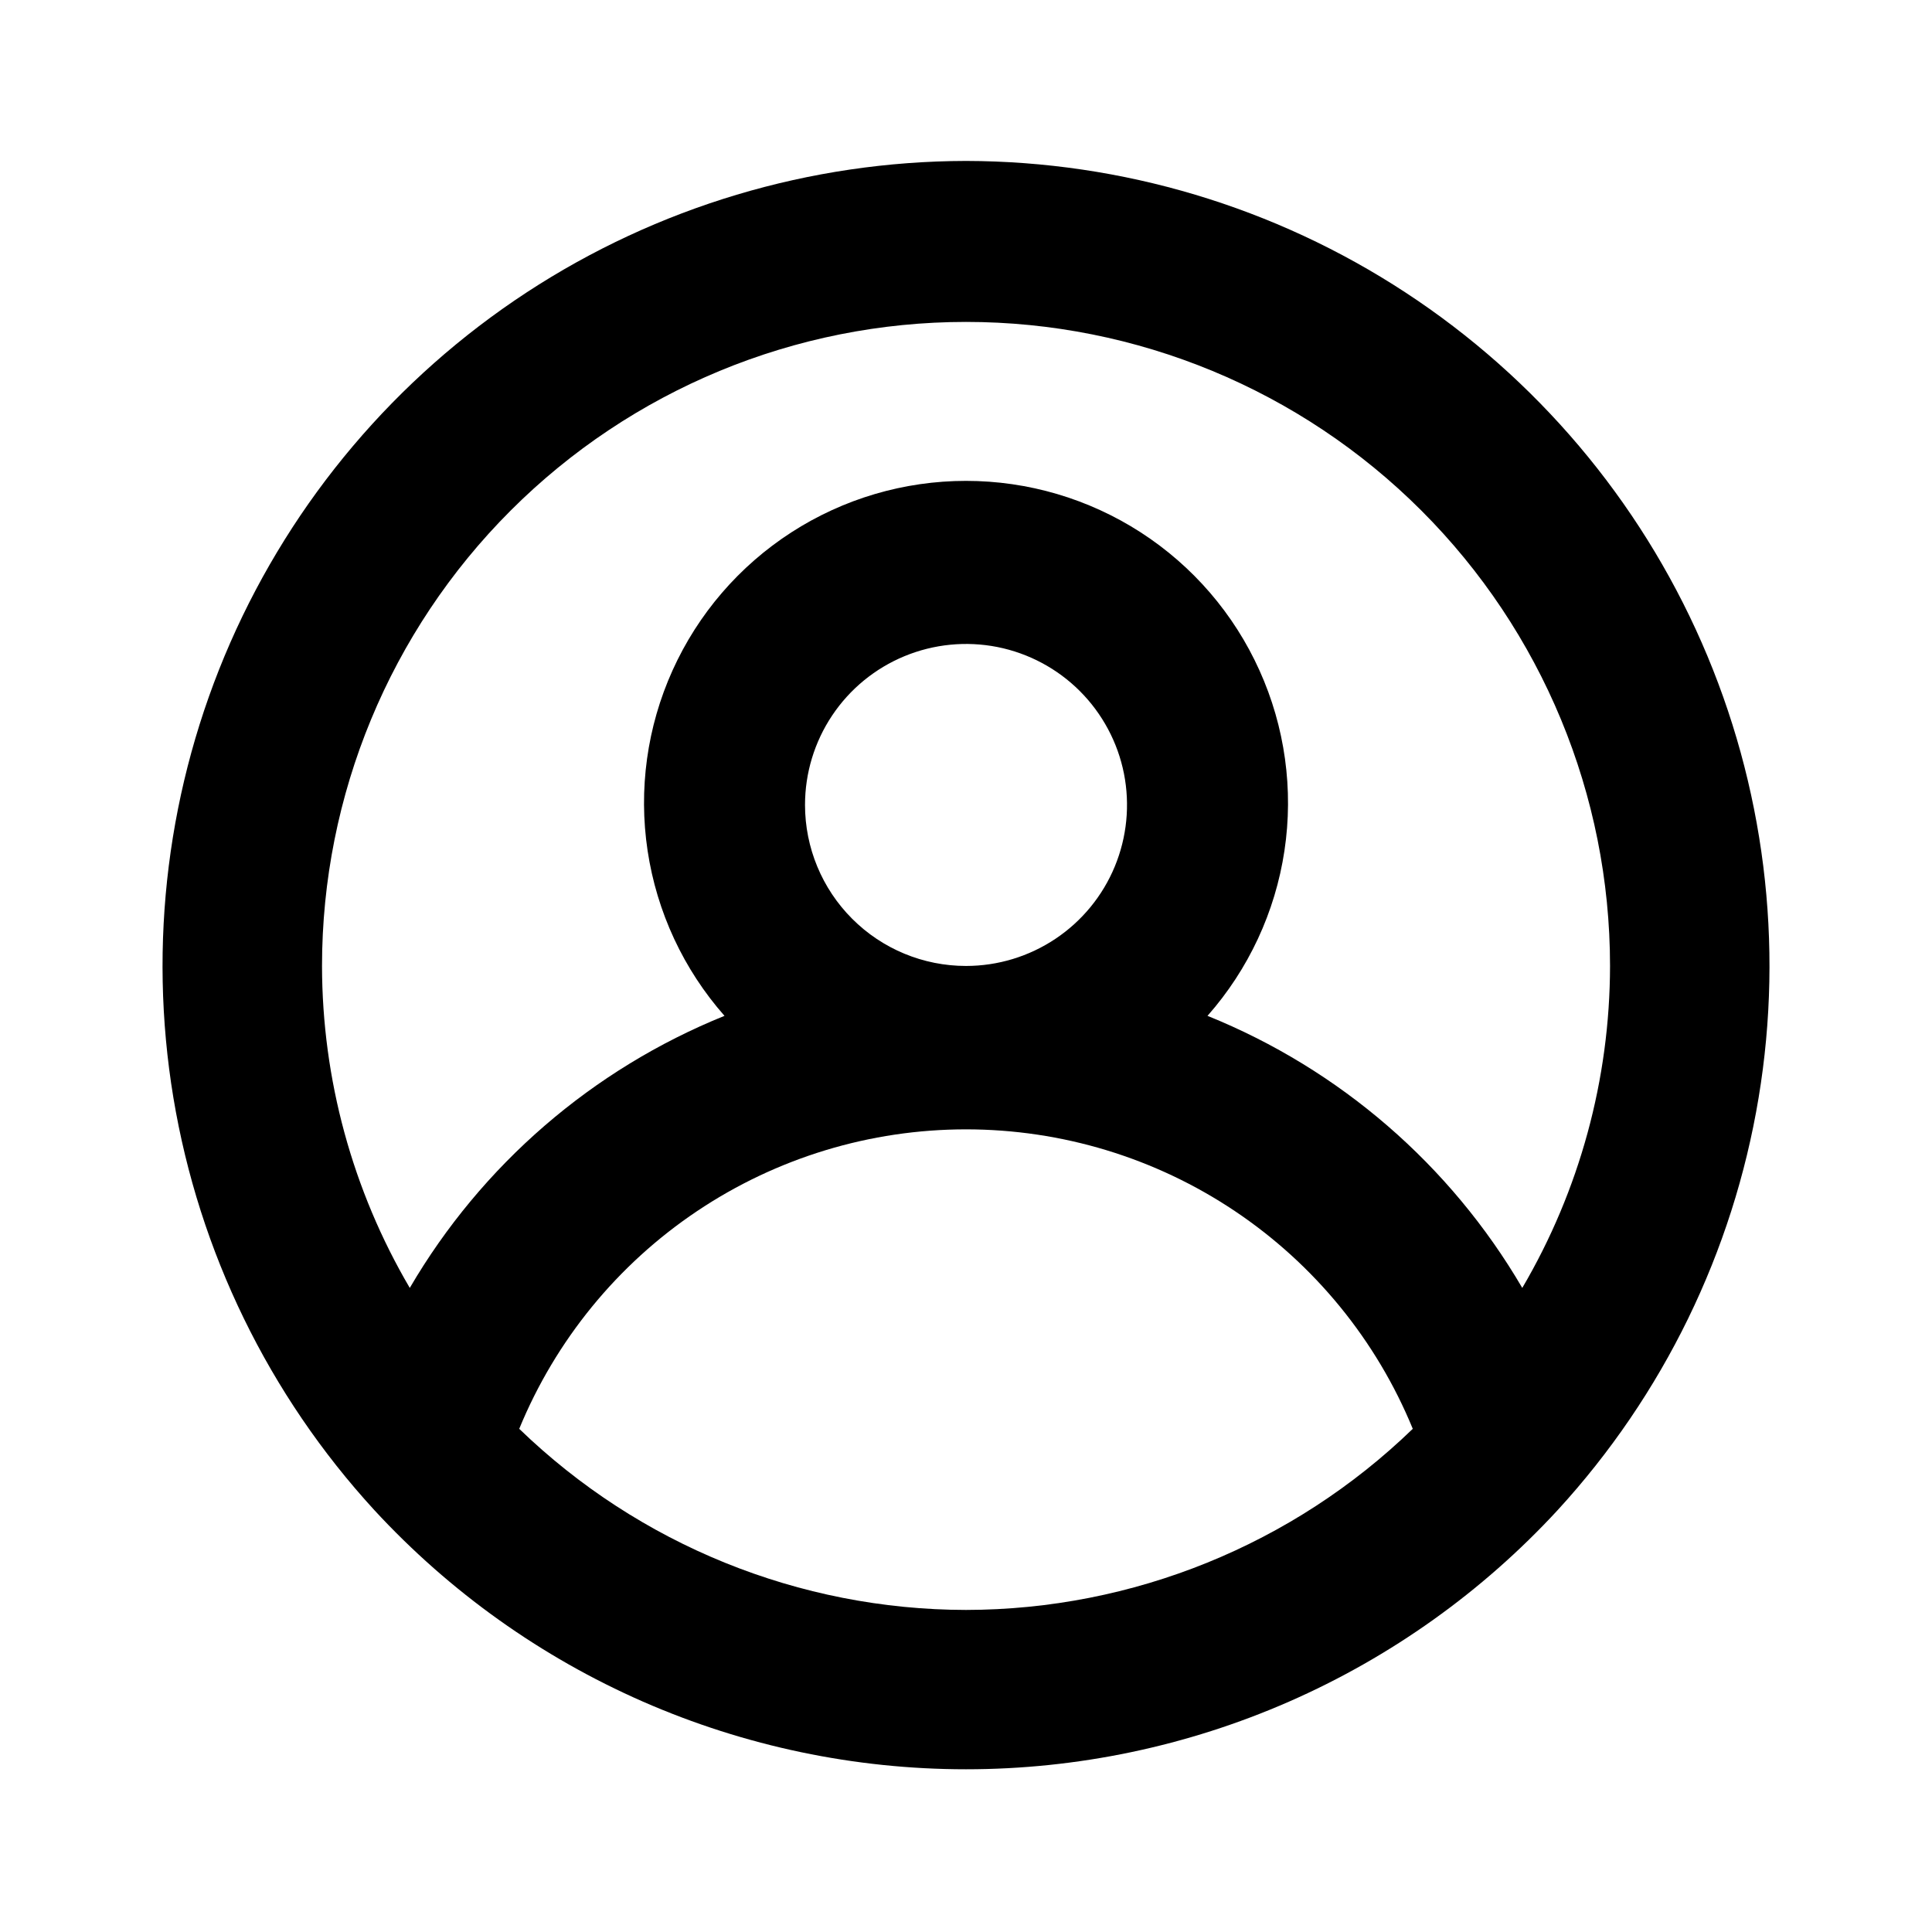 <svg width="40" height="40" viewBox="0 0 40 40" fill="none" xmlns="http://www.w3.org/2000/svg">
<path d="M20 3.332C16.768 3.338 13.607 4.284 10.902 6.055C8.198 7.826 6.067 10.345 4.768 13.305C3.47 16.265 3.061 19.539 3.59 22.728C4.12 25.917 5.565 28.883 7.75 31.265C9.311 32.957 11.205 34.307 13.313 35.231C15.422 36.154 17.698 36.631 20 36.631C22.302 36.631 24.579 36.154 26.687 35.231C28.795 34.307 30.689 32.957 32.25 31.265C34.435 28.883 35.881 25.917 36.41 22.728C36.94 19.539 36.53 16.265 35.232 13.305C33.934 10.345 31.803 7.826 29.098 6.055C26.394 4.284 23.233 3.338 20 3.332ZM20 33.332C16.548 33.327 13.232 31.983 10.75 29.582C11.504 27.748 12.785 26.179 14.432 25.075C16.079 23.971 18.017 23.382 20 23.382C21.983 23.382 23.921 23.971 25.568 25.075C27.215 26.179 28.497 27.748 29.25 29.582C26.769 31.983 23.453 33.327 20 33.332ZM16.667 16.665C16.667 16.006 16.862 15.362 17.229 14.813C17.595 14.265 18.116 13.838 18.725 13.586C19.334 13.334 20.004 13.268 20.651 13.396C21.297 13.525 21.891 13.842 22.357 14.308C22.823 14.774 23.141 15.368 23.27 16.015C23.398 16.662 23.332 17.332 23.08 17.941C22.828 18.55 22.4 19.071 21.852 19.437C21.304 19.803 20.66 19.999 20 19.999C19.116 19.999 18.268 19.648 17.643 19.022C17.018 18.397 16.667 17.549 16.667 16.665ZM31.517 26.665C30.028 24.118 27.736 22.137 25 21.032C25.849 20.07 26.402 18.883 26.593 17.614C26.784 16.346 26.604 15.049 26.076 13.88C25.549 12.71 24.695 11.718 23.617 11.022C22.539 10.326 21.283 9.956 20 9.956C18.717 9.956 17.462 10.326 16.384 11.022C15.306 11.718 14.452 12.71 13.924 13.88C13.396 15.049 13.217 16.346 13.408 17.614C13.599 18.883 14.152 20.07 15 21.032C12.265 22.137 9.973 24.118 8.484 26.665C7.297 24.644 6.67 22.343 6.667 19.999C6.667 16.462 8.072 13.071 10.572 10.571C13.073 8.07 16.464 6.665 20 6.665C23.537 6.665 26.928 8.07 29.428 10.571C31.929 13.071 33.334 16.462 33.334 19.999C33.331 22.343 32.704 24.644 31.517 26.665Z" fill="black"/>
</svg>
